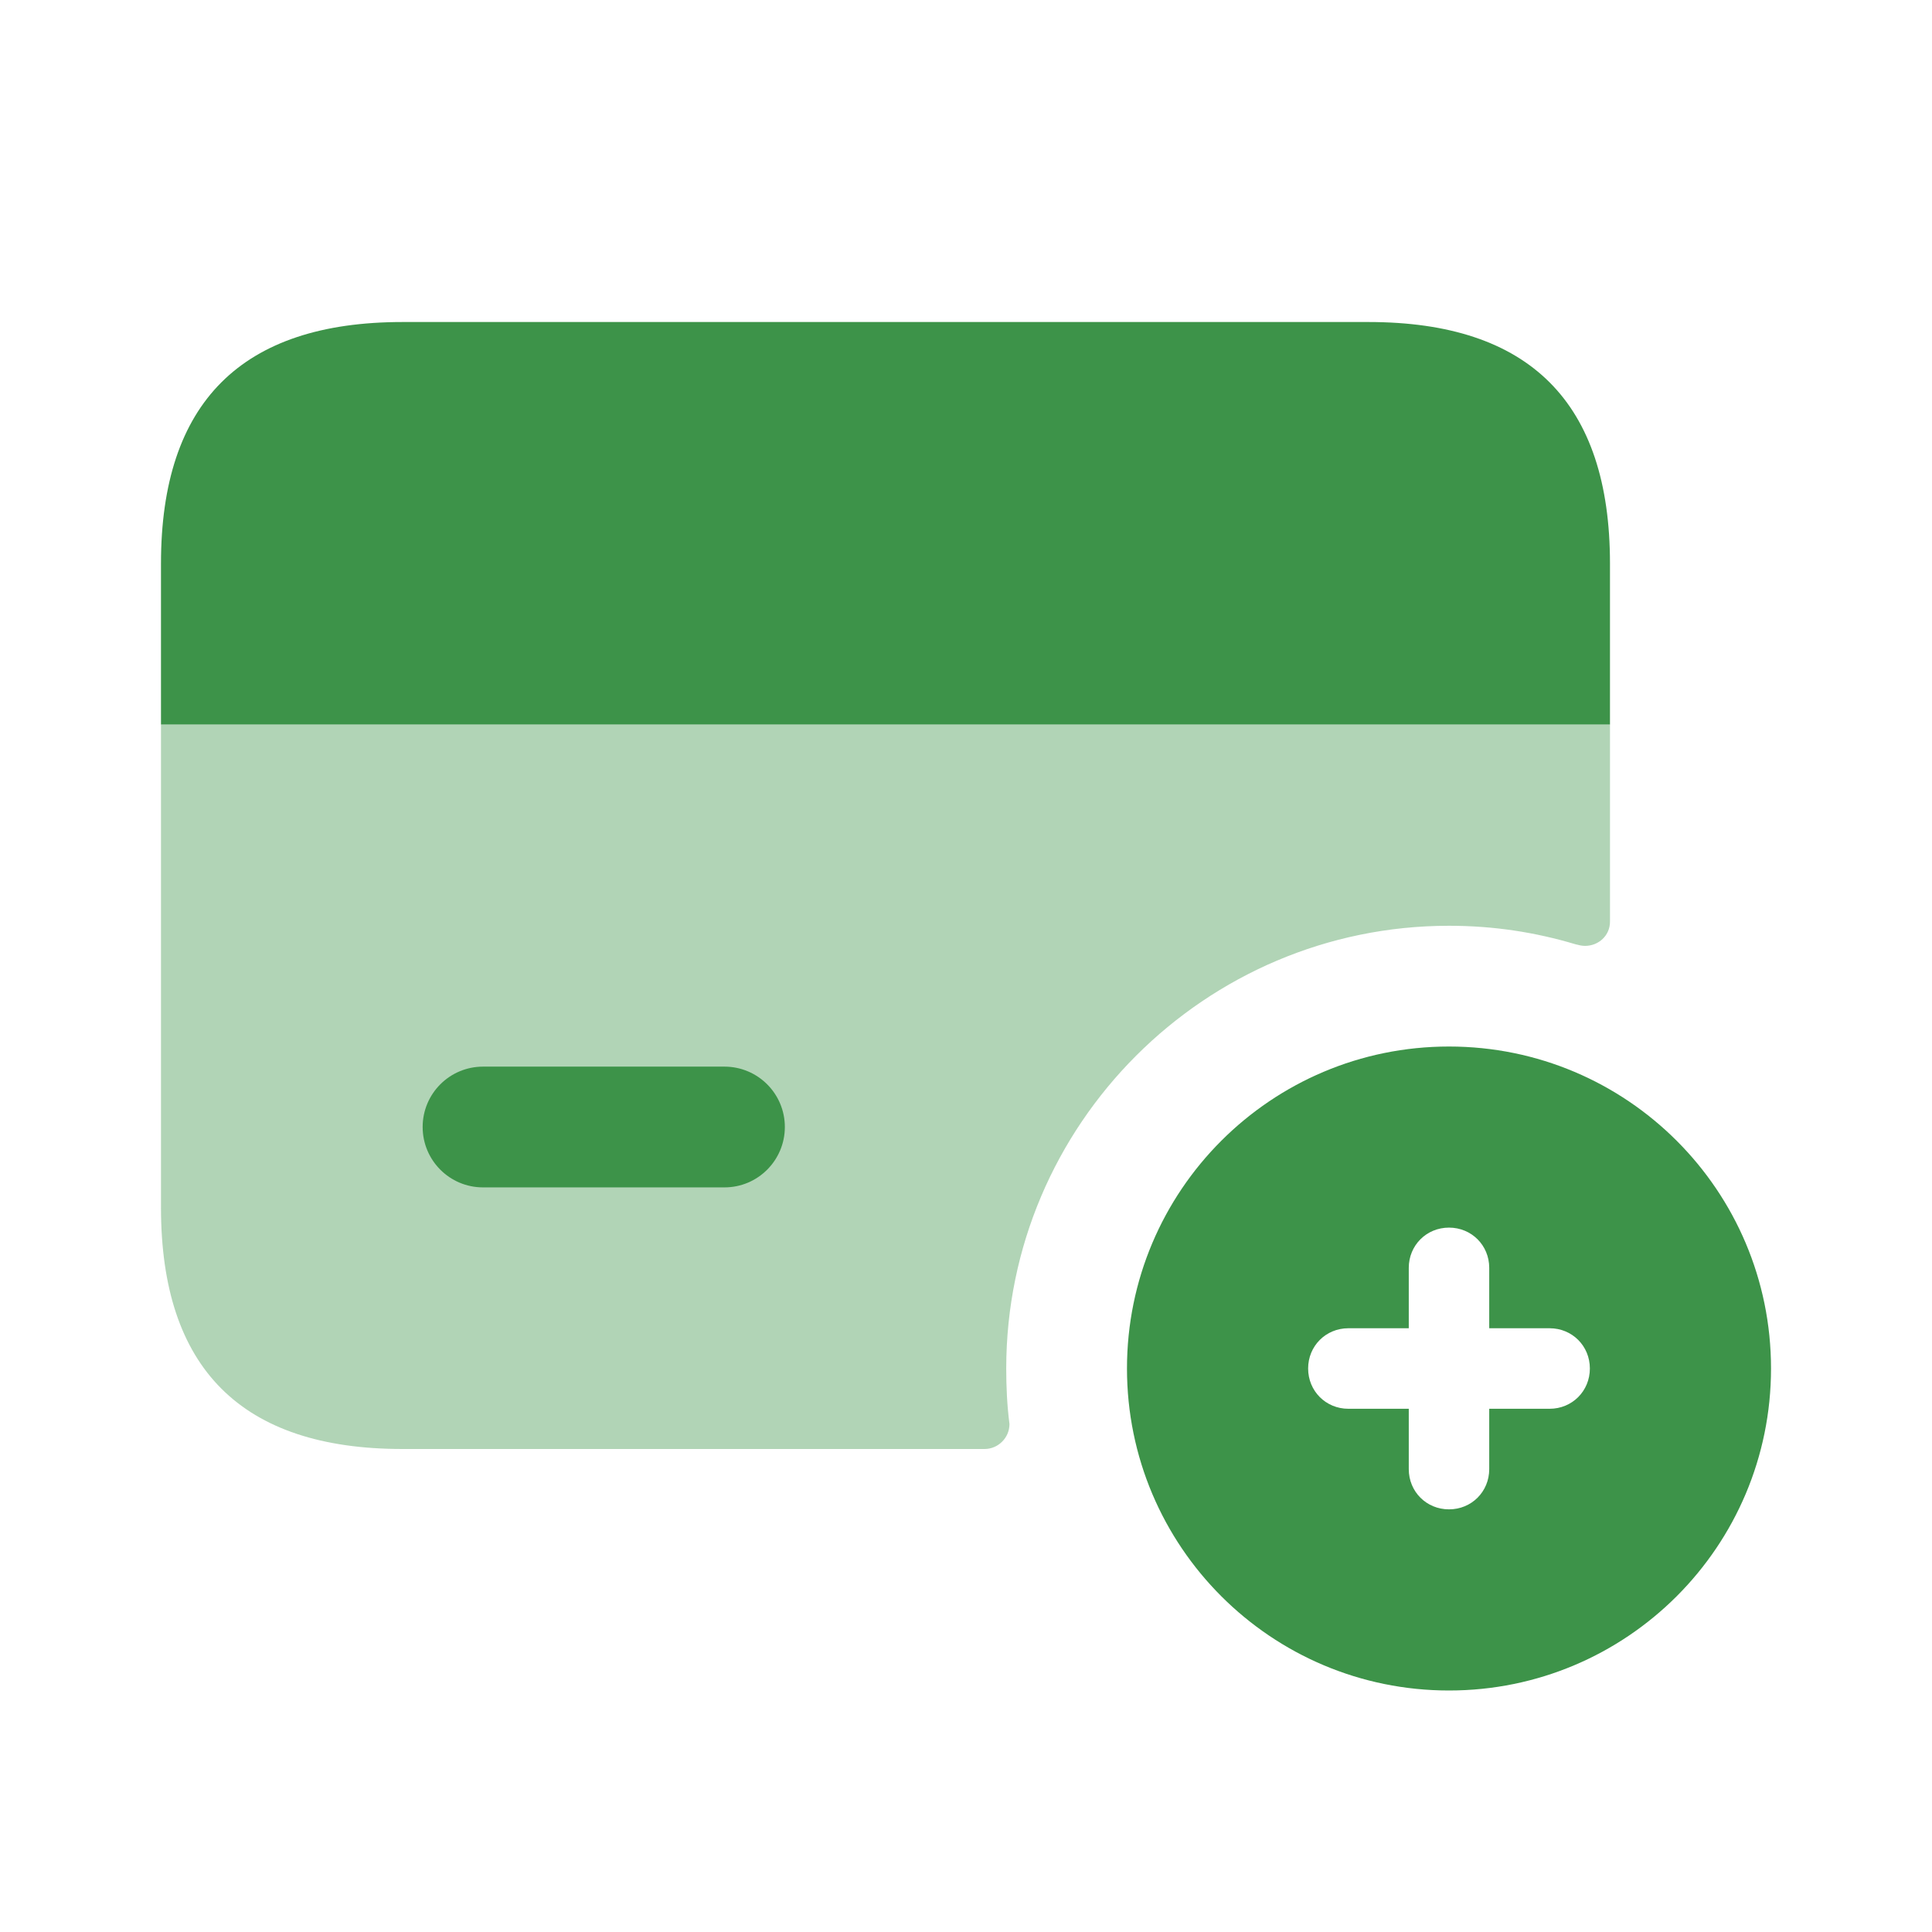 <svg width="34" height="34" viewBox="0 0 34 34" fill="none" xmlns="http://www.w3.org/2000/svg">
<path d="M28.333 9.917V12.75H2.833V9.917C2.833 7.083 4.25 5.667 7.083 5.667H24.083C26.917 5.667 28.333 7.083 28.333 9.917Z" fill="#3D9349"/>
<path opacity="0.4" d="M28.333 12.75V16.221C28.333 16.462 28.135 16.646 27.894 16.646C27.837 16.646 27.781 16.632 27.724 16.617C27.016 16.405 26.279 16.292 25.5 16.292C21.207 16.292 17.708 19.791 17.708 24.083C17.708 24.409 17.723 24.735 17.765 25.061C17.765 25.302 17.567 25.5 17.326 25.5H7.083C4.25 25.5 2.833 24.083 2.833 21.25V12.75H28.333Z" fill="#3D9349"/>
<path d="M12.75 20.896H8.5C7.913 20.896 7.438 20.42 7.438 19.833C7.438 19.247 7.913 18.771 8.5 18.771H12.75C13.336 18.771 13.812 19.247 13.812 19.833C13.812 20.42 13.336 20.896 12.75 20.896Z" fill="#3D9349"/>
<path d="M25.5 18.417C22.369 18.417 19.833 20.953 19.833 24.083C19.833 27.214 22.369 29.75 25.5 29.75C28.631 29.75 31.167 27.214 31.167 24.083C31.167 20.953 28.631 18.417 25.5 18.417ZM27.271 24.792H26.208V25.854C26.208 26.251 25.897 26.562 25.5 26.562C25.103 26.562 24.792 26.251 24.792 25.854V24.792H23.729C23.332 24.792 23.021 24.48 23.021 24.083C23.021 23.687 23.332 23.375 23.729 23.375H24.792V22.312C24.792 21.916 25.103 21.604 25.5 21.604C25.897 21.604 26.208 21.916 26.208 22.312V23.375H27.271C27.668 23.375 27.979 23.687 27.979 24.083C27.979 24.48 27.668 24.792 27.271 24.792Z" fill="#3D9349"/>
</svg>
